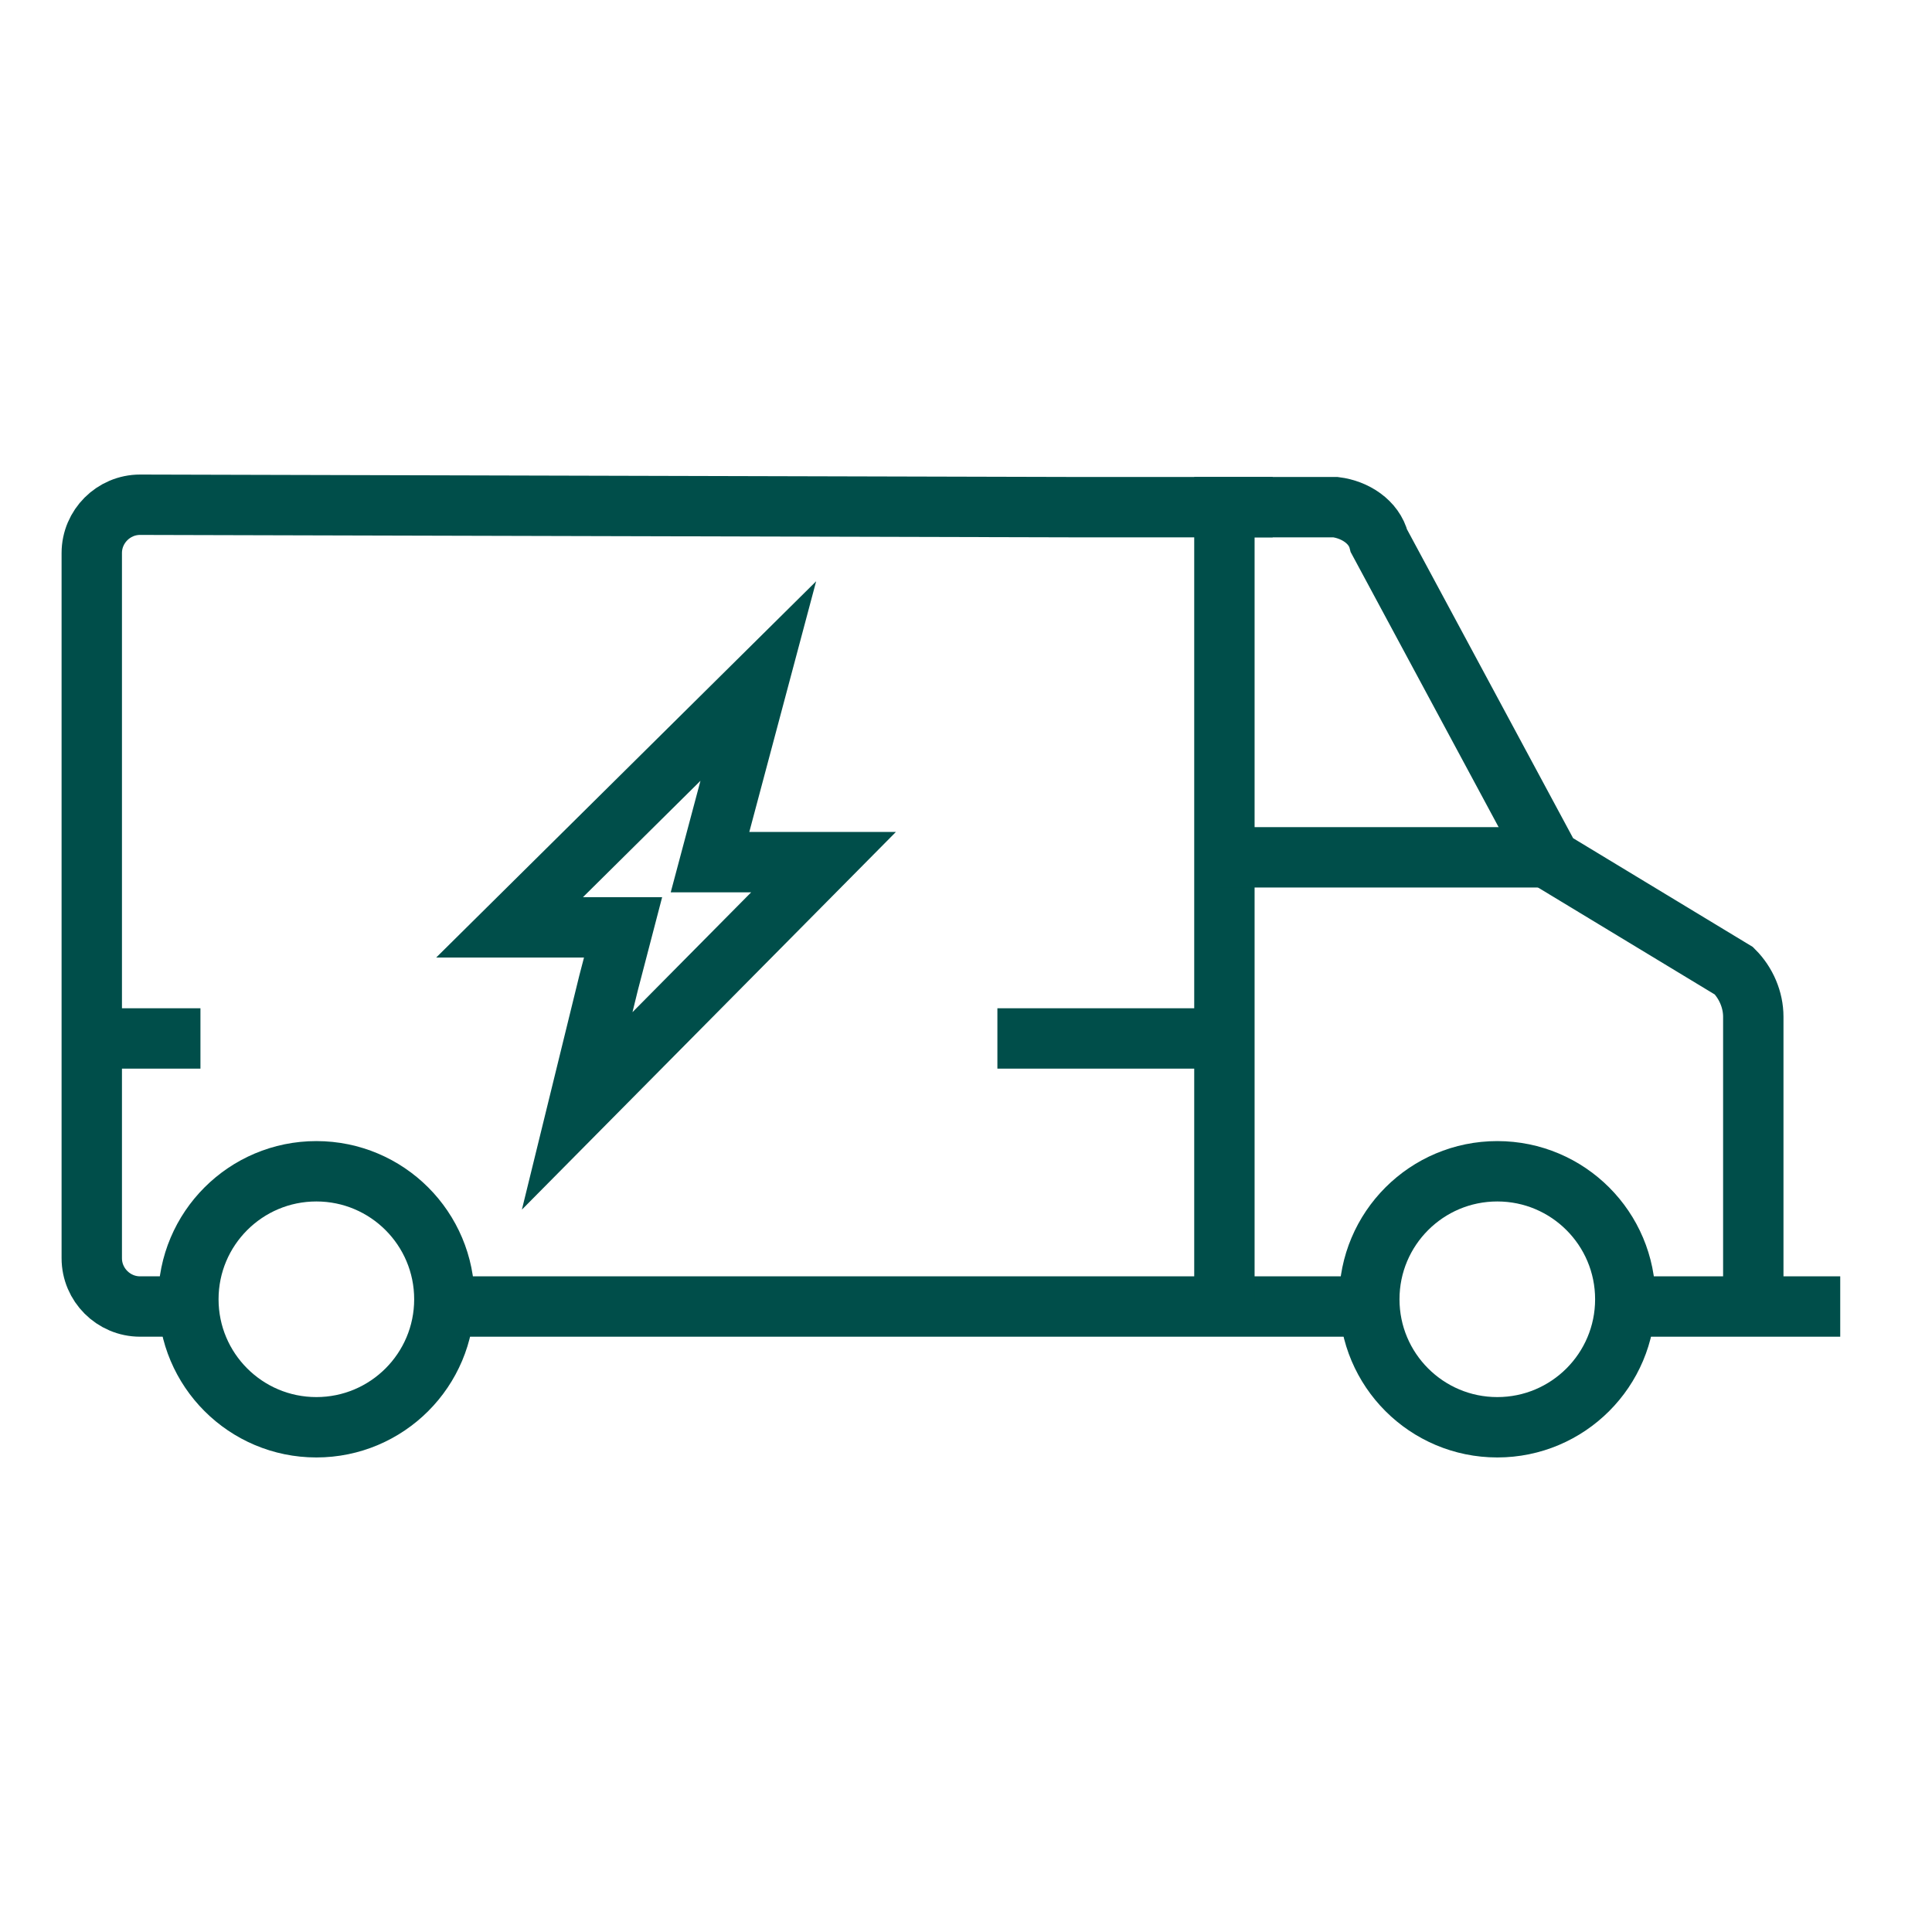 <?xml version="1.0" encoding="utf-8"?>
<!-- Generator: Adobe Illustrator 25.4.6, SVG Export Plug-In . SVG Version: 6.00 Build 0)  -->
<svg version="1.1" id="Lag_1" xmlns="http://www.w3.org/2000/svg" xmlns:xlink="http://www.w3.org/1999/xlink" x="0px" y="0px"
	 viewBox="0 0 80 80" style="enable-background:new 0 0 80 80;" xml:space="preserve">
<style type="text/css">
	.st0{fill:none;stroke:#004E4A;stroke-width:2.5;stroke-miterlimit:40;}
</style>
<g>
	<path class="st0" d="M8,54.1H5.8c-1.1,0-2-0.9-2-2V22.9c0-1.1,0.9-2,2-2c0,0,0,0,0,0l0,0L44.4,21h8.3"/>
	<line class="st0" x1="56.9" y1="54.1" x2="18.4" y2="54.1"/>
	<line class="st0" x1="76.2" y1="54.1" x2="67.3" y2="54.1"/>
	<path class="st0" d="M50.7,54V21h4.6c0.8,0.1,1.6,0.6,1.8,1.4l7.1,13.2l7.6,4.6c0.5,0.5,0.8,1.2,0.8,1.9v11.2"/>
	<line class="st0" x1="50.4" y1="35.5" x2="64.2" y2="35.5"/>
	<circle class="st0" cx="62" cy="53.8" r="5.3"/>
	<circle class="st0" cx="13.1" cy="53.8" r="5.3"/>
	<line class="st0" x1="41.3" y1="43" x2="51.5" y2="43"/>
	<polygon class="st0" points="34.1,35.7 29.4,35.7 31.4,28.2 21.1,38.4 25.8,38.4 25.2,40.7 23.9,46 	"/>
	<line class="st0" x1="3.8" y1="43" x2="8.3" y2="43"/>
</g>
</svg>
